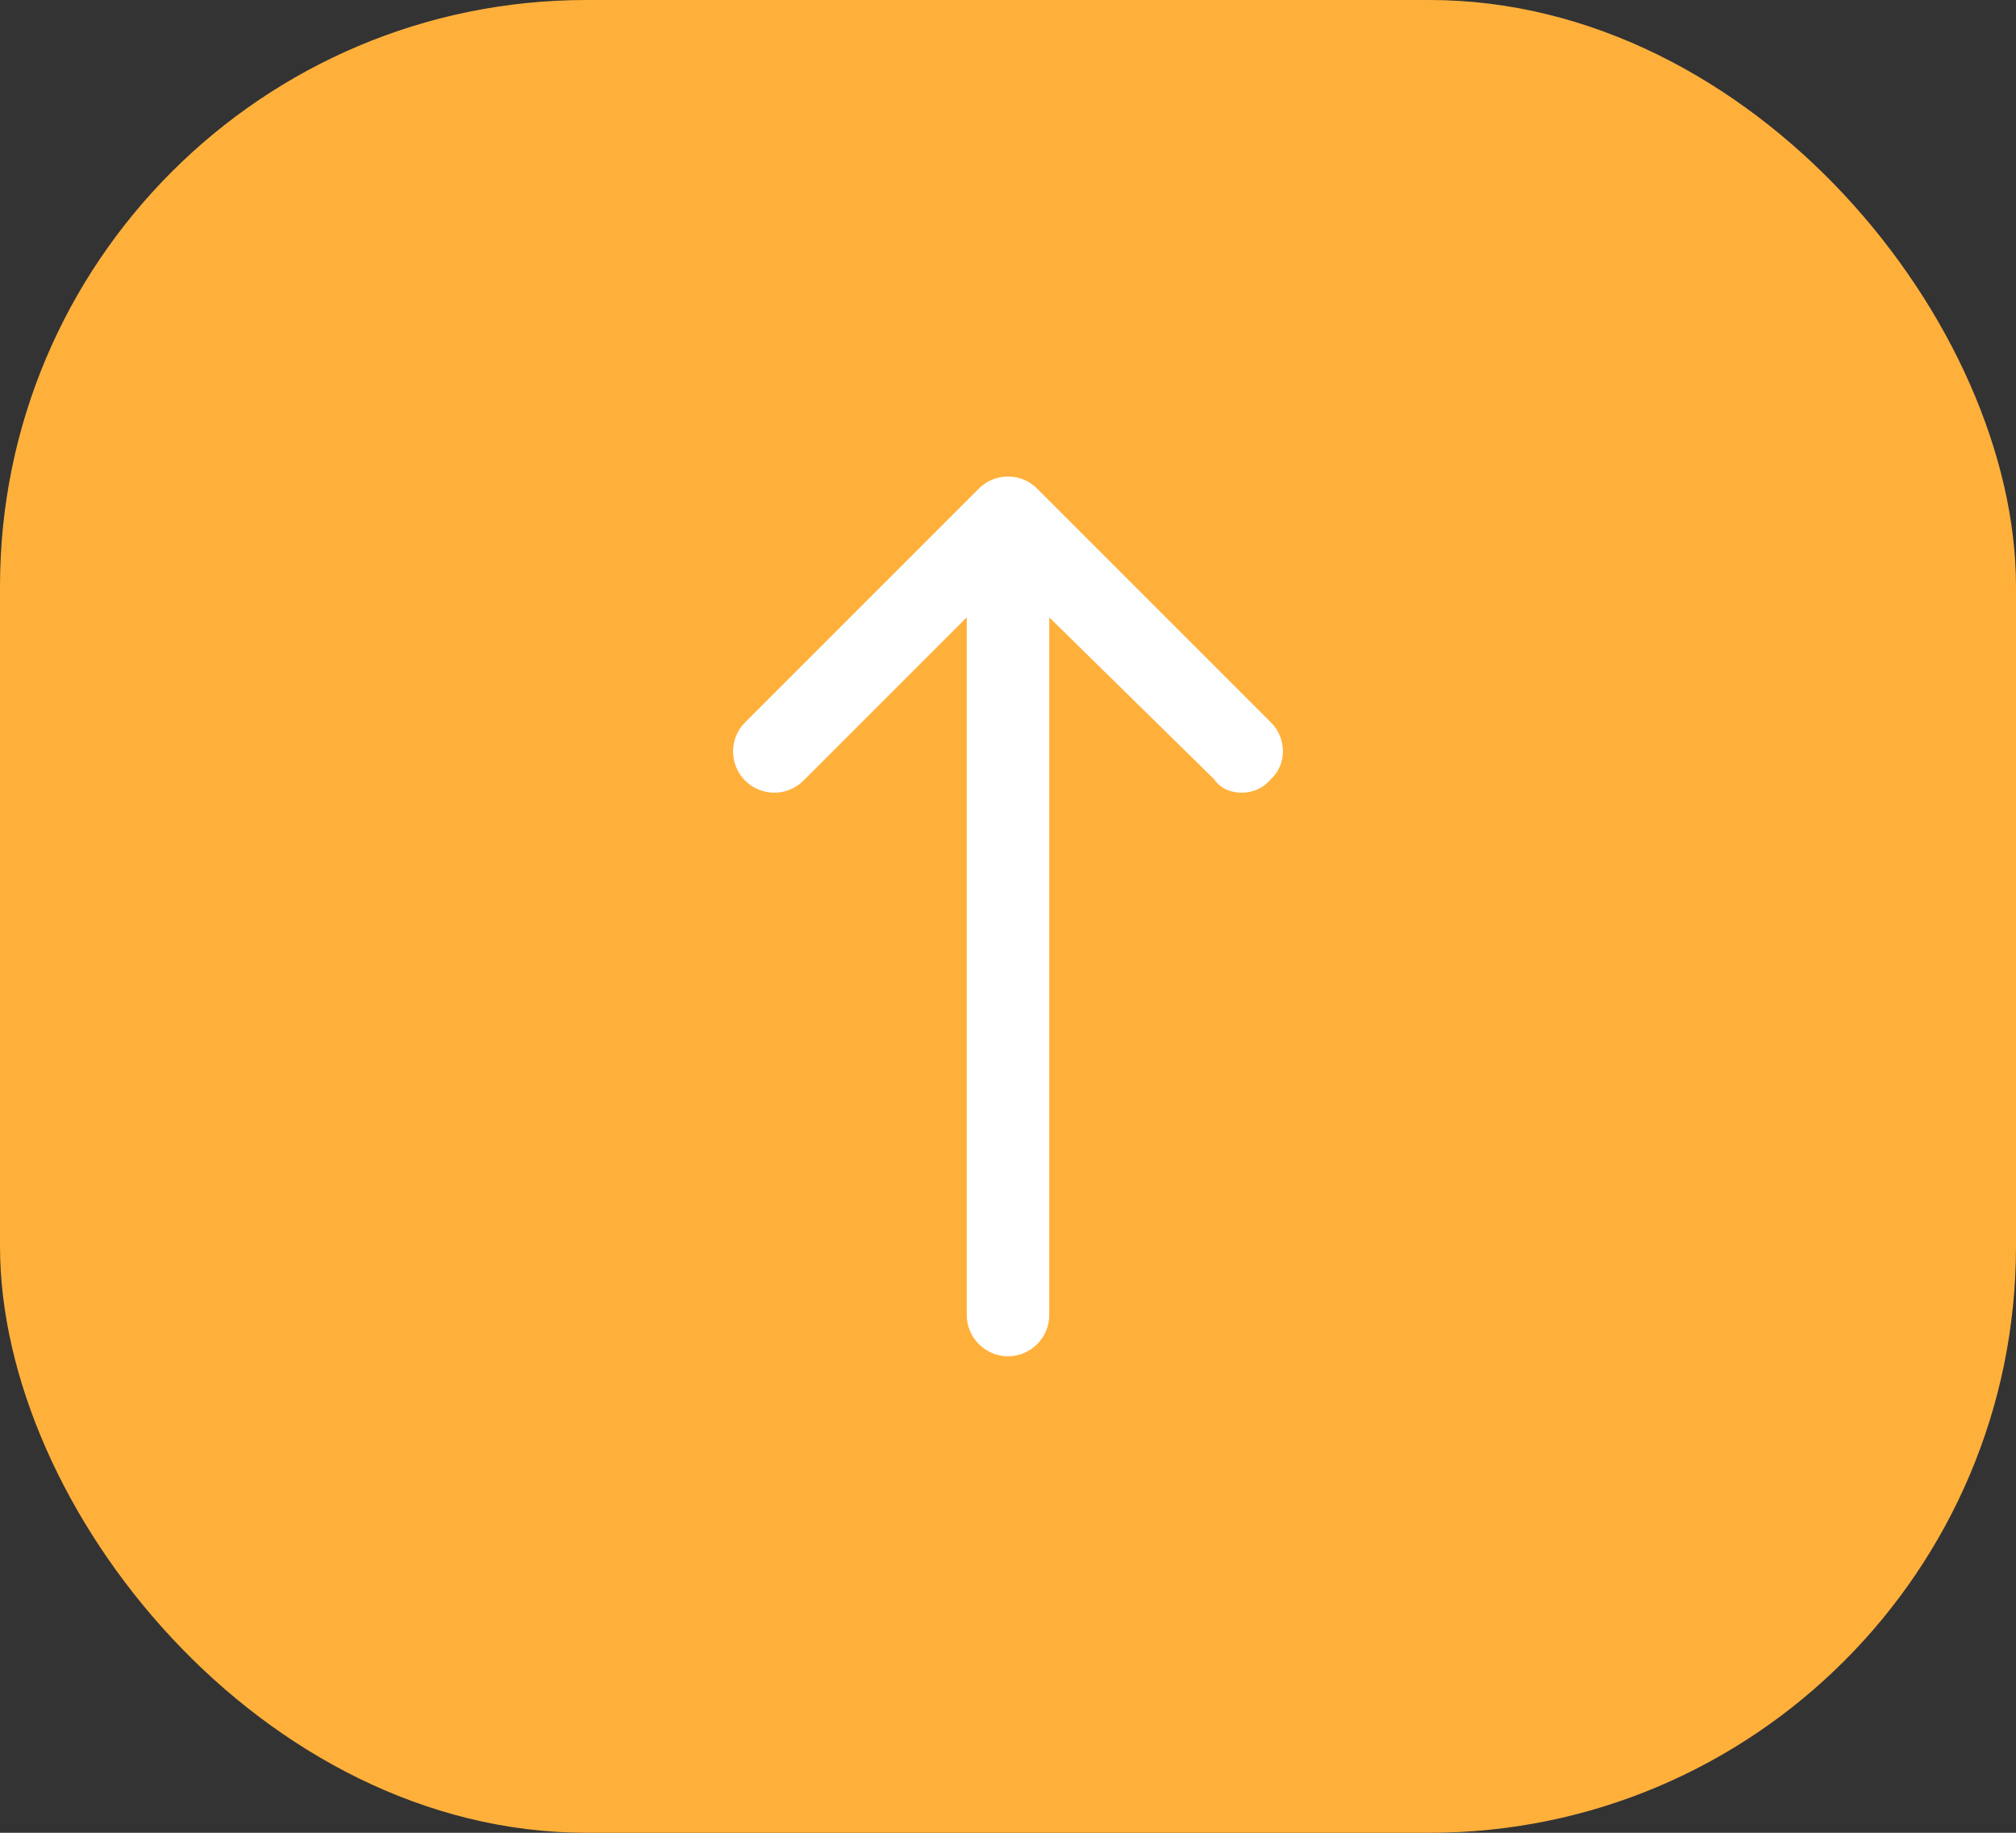 <svg width="55" height="50" viewBox="0 0 55 50" fill="none" xmlns="http://www.w3.org/2000/svg">
<rect x="0" y="0" width="55" height="50" fill="#333333" stroke="none"/>
<rect width="55" height="50" rx="16" fill="#FFB03B"/>
<path d="M34.672 21.255C34.452 21.517 34.166 21.625 33.875 21.625C33.584 21.625 33.298 21.517 33.12 21.255L28.625 16.841L28.625 35.875C28.625 36.498 28.119 37 27.5 37C26.881 37 26.375 36.496 26.375 35.875L26.375 16.841L21.92 21.296C21.481 21.735 20.769 21.735 20.329 21.296C19.89 20.856 19.89 20.144 20.329 19.705L26.704 13.33C27.144 12.89 27.856 12.89 28.295 13.33L34.67 19.705C35.11 20.144 35.11 20.856 34.672 21.255Z" fill="white"/>
</svg>
